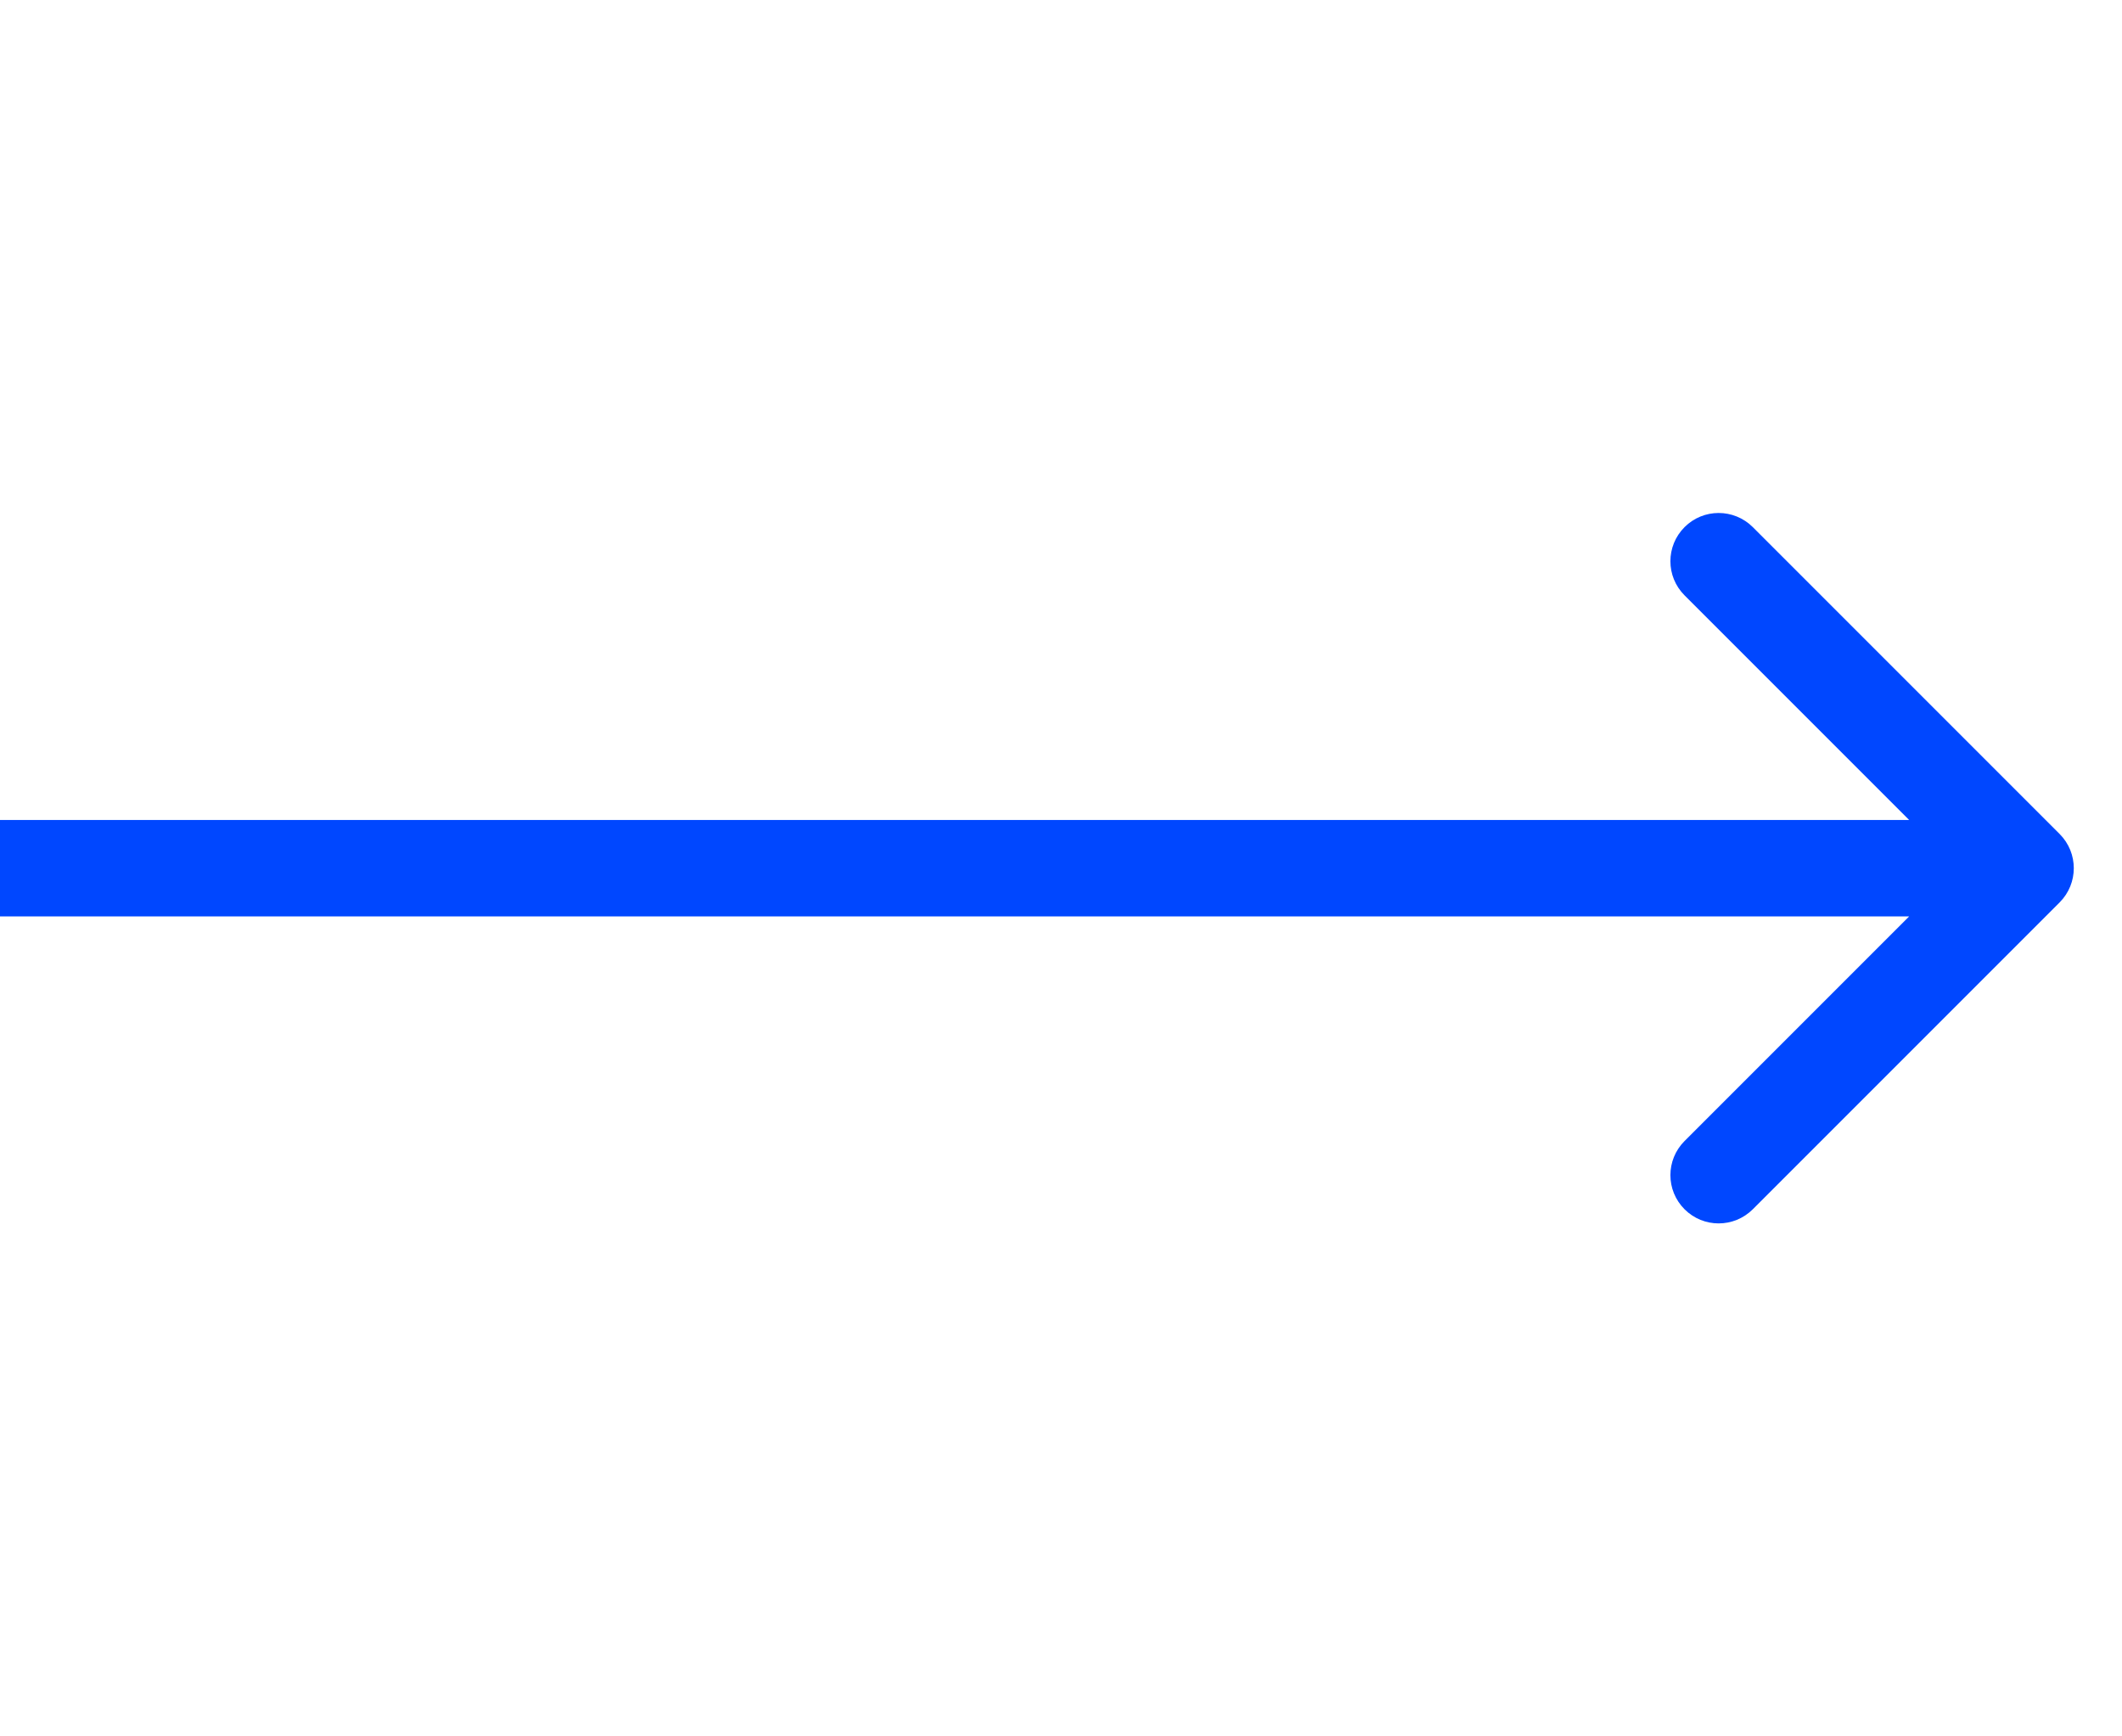 <svg width="22" height="18" viewBox="0 0 22 18" fill="none" xmlns="http://www.w3.org/2000/svg">
<path d="M21.354 9.354C21.549 9.158 21.549 8.842 21.354 8.646L18.172 5.464C17.976 5.269 17.66 5.269 17.465 5.464C17.269 5.66 17.269 5.976 17.465 6.172L20.293 9L17.465 11.828C17.269 12.024 17.269 12.34 17.465 12.536C17.66 12.731 17.976 12.731 18.172 12.536L21.354 9.354ZM-4.37114e-08 9.5L21 9.5L21 8.5L4.37114e-08 8.5L-4.37114e-08 9.5Z" fill="#0047FF"/>
</svg>

